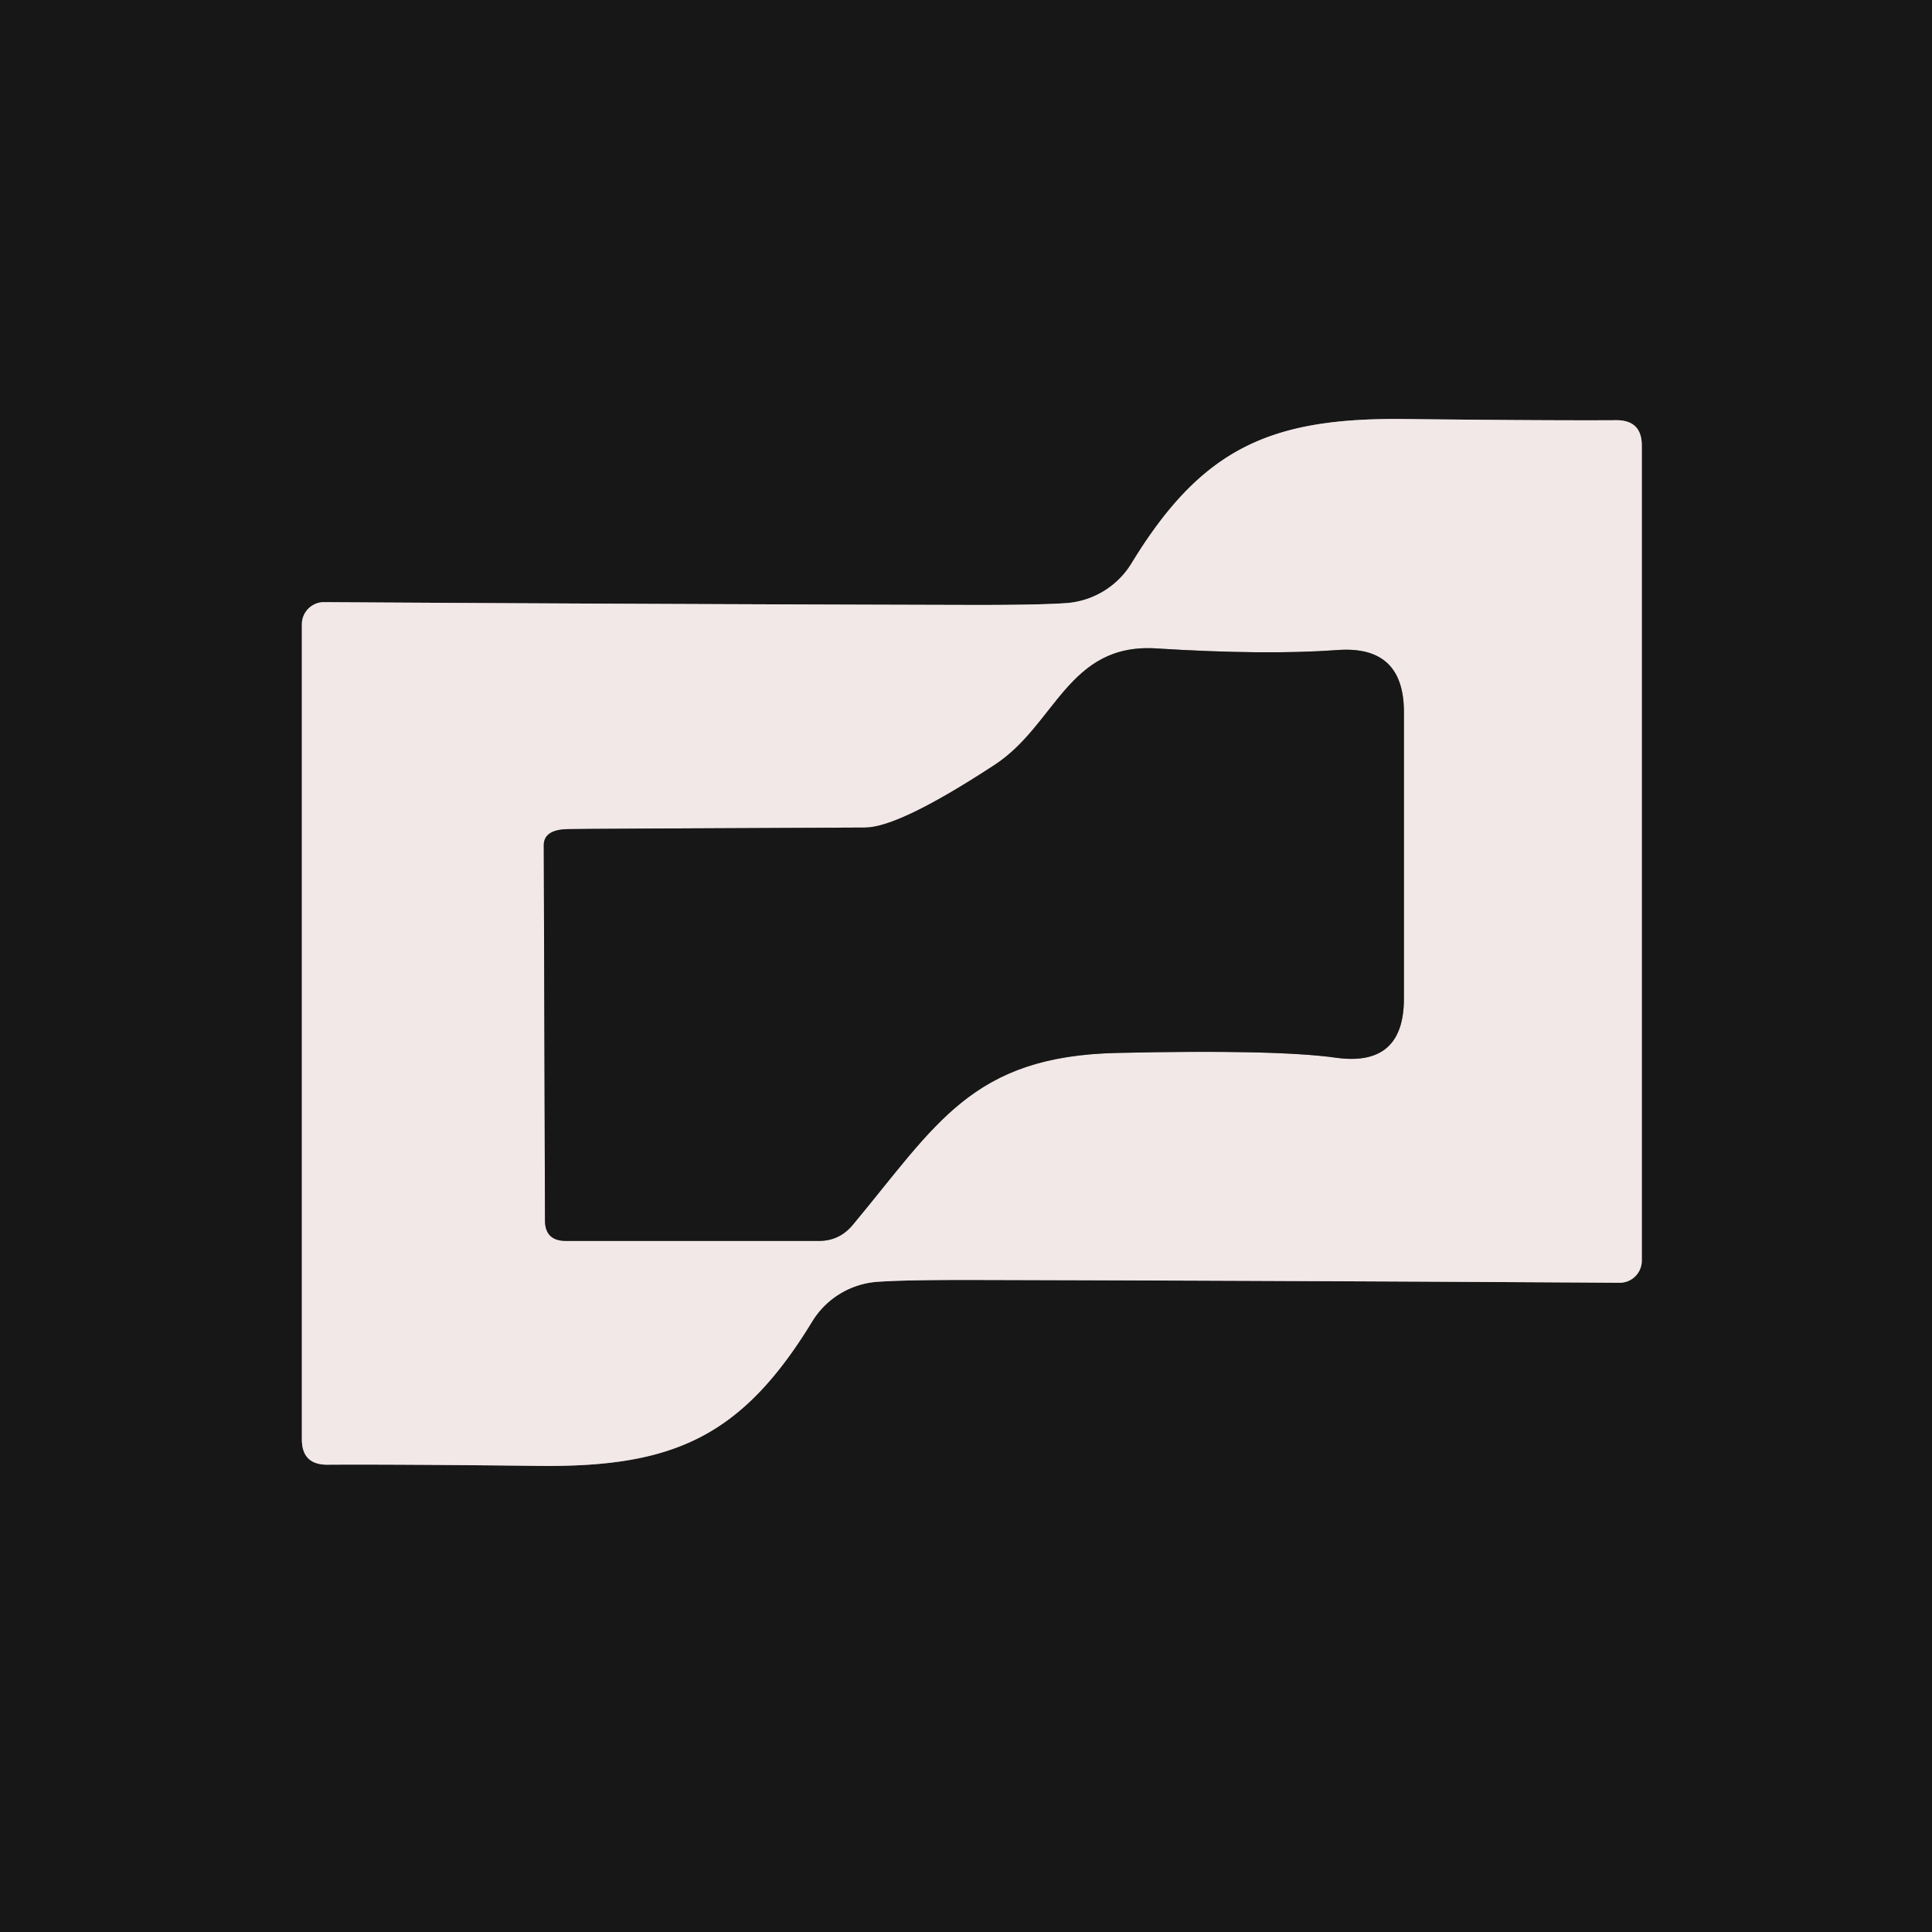 <?xml version="1.0" encoding="UTF-8" standalone="no"?>
<!DOCTYPE svg PUBLIC "-//W3C//DTD SVG 1.1//EN" "http://www.w3.org/Graphics/SVG/1.1/DTD/svg11.dtd">
<svg xmlns="http://www.w3.org/2000/svg" version="1.1" viewBox="0.00 0.00 48.00 48.00">
<g stroke-width="2.00" fill="none" stroke-linecap="butt">
<path stroke="#858080" vector-effect="non-scaling-stroke" d="
  M 24.25 15.03
  Q 16.13 15.01 8.05 14.96
  A 0.55 0.55 0.0 0 0 7.50 15.51
  L 7.50 35.76
  Q 7.50 36.39 8.13 36.39
  Q 9.85 36.38 13.43 36.42
  C 16.73 36.45 18.43 35.70 20.18 32.83
  A 2.08 2.07 12.9 0 1 21.75 31.85
  Q 22.38 31.80 24.04 31.80
  Q 32.16 31.82 40.24 31.87
  A 0.55 0.55 0.0 0 0 40.79 31.32
  L 40.79 11.07
  Q 40.79 10.44 40.16 10.44
  Q 38.44 10.45 34.86 10.41
  C 31.56 10.38 29.86 11.13 28.11 14.00
  A 2.08 2.07 12.9 0 1 26.54 14.98
  Q 25.91 15.03 24.25 15.03"
/>
<path stroke="#858080" vector-effect="non-scaling-stroke" d="
  M 24.70 19.01
  Q 22.33 20.56 21.49 20.56
  Q 14.42 20.59 14.08 20.60
  Q 13.51 20.62 13.51 21.00
  L 13.54 30.32
  Q 13.54 30.83 14.06 30.83
  L 20.35 30.83
  Q 20.85 30.83 21.18 30.44
  C 23.27 27.93 24.14 26.24 27.75 26.16
  Q 31.72 26.07 33.20 26.28
  Q 34.88 26.51 34.88 24.81
  L 34.88 17.69
  Q 34.88 16.03 33.23 16.15
  Q 31.45 16.28 28.73 16.11
  C 26.53 15.97 26.23 18.02 24.70 19.01"
/>
</g>
<path fill="#171717" d="
  M 48.00 0.00
  L 48.00 48.00
  L 0.00 48.00
  L 0.00 0.00
  L 48.00 0.00
  Z
  M 24.25 15.03
  Q 16.13 15.01 8.05 14.96
  A 0.55 0.55 0.0 0 0 7.50 15.51
  L 7.50 35.76
  Q 7.50 36.39 8.13 36.39
  Q 9.85 36.38 13.43 36.42
  C 16.73 36.45 18.43 35.70 20.18 32.83
  A 2.08 2.07 12.9 0 1 21.75 31.85
  Q 22.38 31.80 24.04 31.80
  Q 32.16 31.82 40.24 31.87
  A 0.55 0.55 0.0 0 0 40.79 31.32
  L 40.79 11.07
  Q 40.79 10.44 40.16 10.44
  Q 38.44 10.45 34.86 10.41
  C 31.56 10.38 29.86 11.13 28.11 14.00
  A 2.08 2.07 12.9 0 1 26.54 14.98
  Q 25.91 15.03 24.25 15.03
  Z"
/>
<path fill="#f2e8e8" d="
  M 24.25 15.03
  Q 25.91 15.03 26.54 14.98
  A 2.08 2.07 12.9 0 0 28.11 14.00
  C 29.86 11.13 31.56 10.38 34.86 10.41
  Q 38.44 10.45 40.16 10.44
  Q 40.79 10.44 40.79 11.07
  L 40.79 31.32
  A 0.55 0.55 0.0 0 1 40.24 31.87
  Q 32.16 31.82 24.04 31.80
  Q 22.38 31.80 21.75 31.85
  A 2.08 2.07 12.9 0 0 20.18 32.83
  C 18.43 35.70 16.73 36.45 13.43 36.42
  Q 9.85 36.38 8.13 36.39
  Q 7.50 36.39 7.50 35.76
  L 7.50 15.51
  A 0.55 0.55 0.0 0 1 8.05 14.96
  Q 16.13 15.01 24.25 15.03
  Z
  M 24.70 19.01
  Q 22.33 20.56 21.49 20.56
  Q 14.42 20.59 14.08 20.60
  Q 13.51 20.62 13.51 21.00
  L 13.54 30.32
  Q 13.54 30.83 14.06 30.83
  L 20.35 30.83
  Q 20.85 30.83 21.18 30.44
  C 23.27 27.93 24.14 26.24 27.75 26.16
  Q 31.72 26.07 33.20 26.28
  Q 34.88 26.51 34.88 24.81
  L 34.88 17.69
  Q 34.88 16.03 33.23 16.15
  Q 31.45 16.28 28.73 16.11
  C 26.53 15.97 26.23 18.02 24.70 19.01
  Z"
/>
<path fill="#171717" d="
  M 24.70 19.01
  C 26.23 18.02 26.53 15.97 28.73 16.11
  Q 31.45 16.28 33.23 16.15
  Q 34.88 16.03 34.88 17.69
  L 34.88 24.81
  Q 34.88 26.51 33.20 26.28
  Q 31.72 26.07 27.75 26.16
  C 24.14 26.24 23.27 27.93 21.18 30.44
  Q 20.85 30.83 20.35 30.83
  L 14.06 30.83
  Q 13.54 30.83 13.54 30.32
  L 13.51 21.00
  Q 13.51 20.62 14.08 20.60
  Q 14.42 20.59 21.49 20.56
  Q 22.33 20.56 24.70 19.01
  Z"
/>
</svg>
